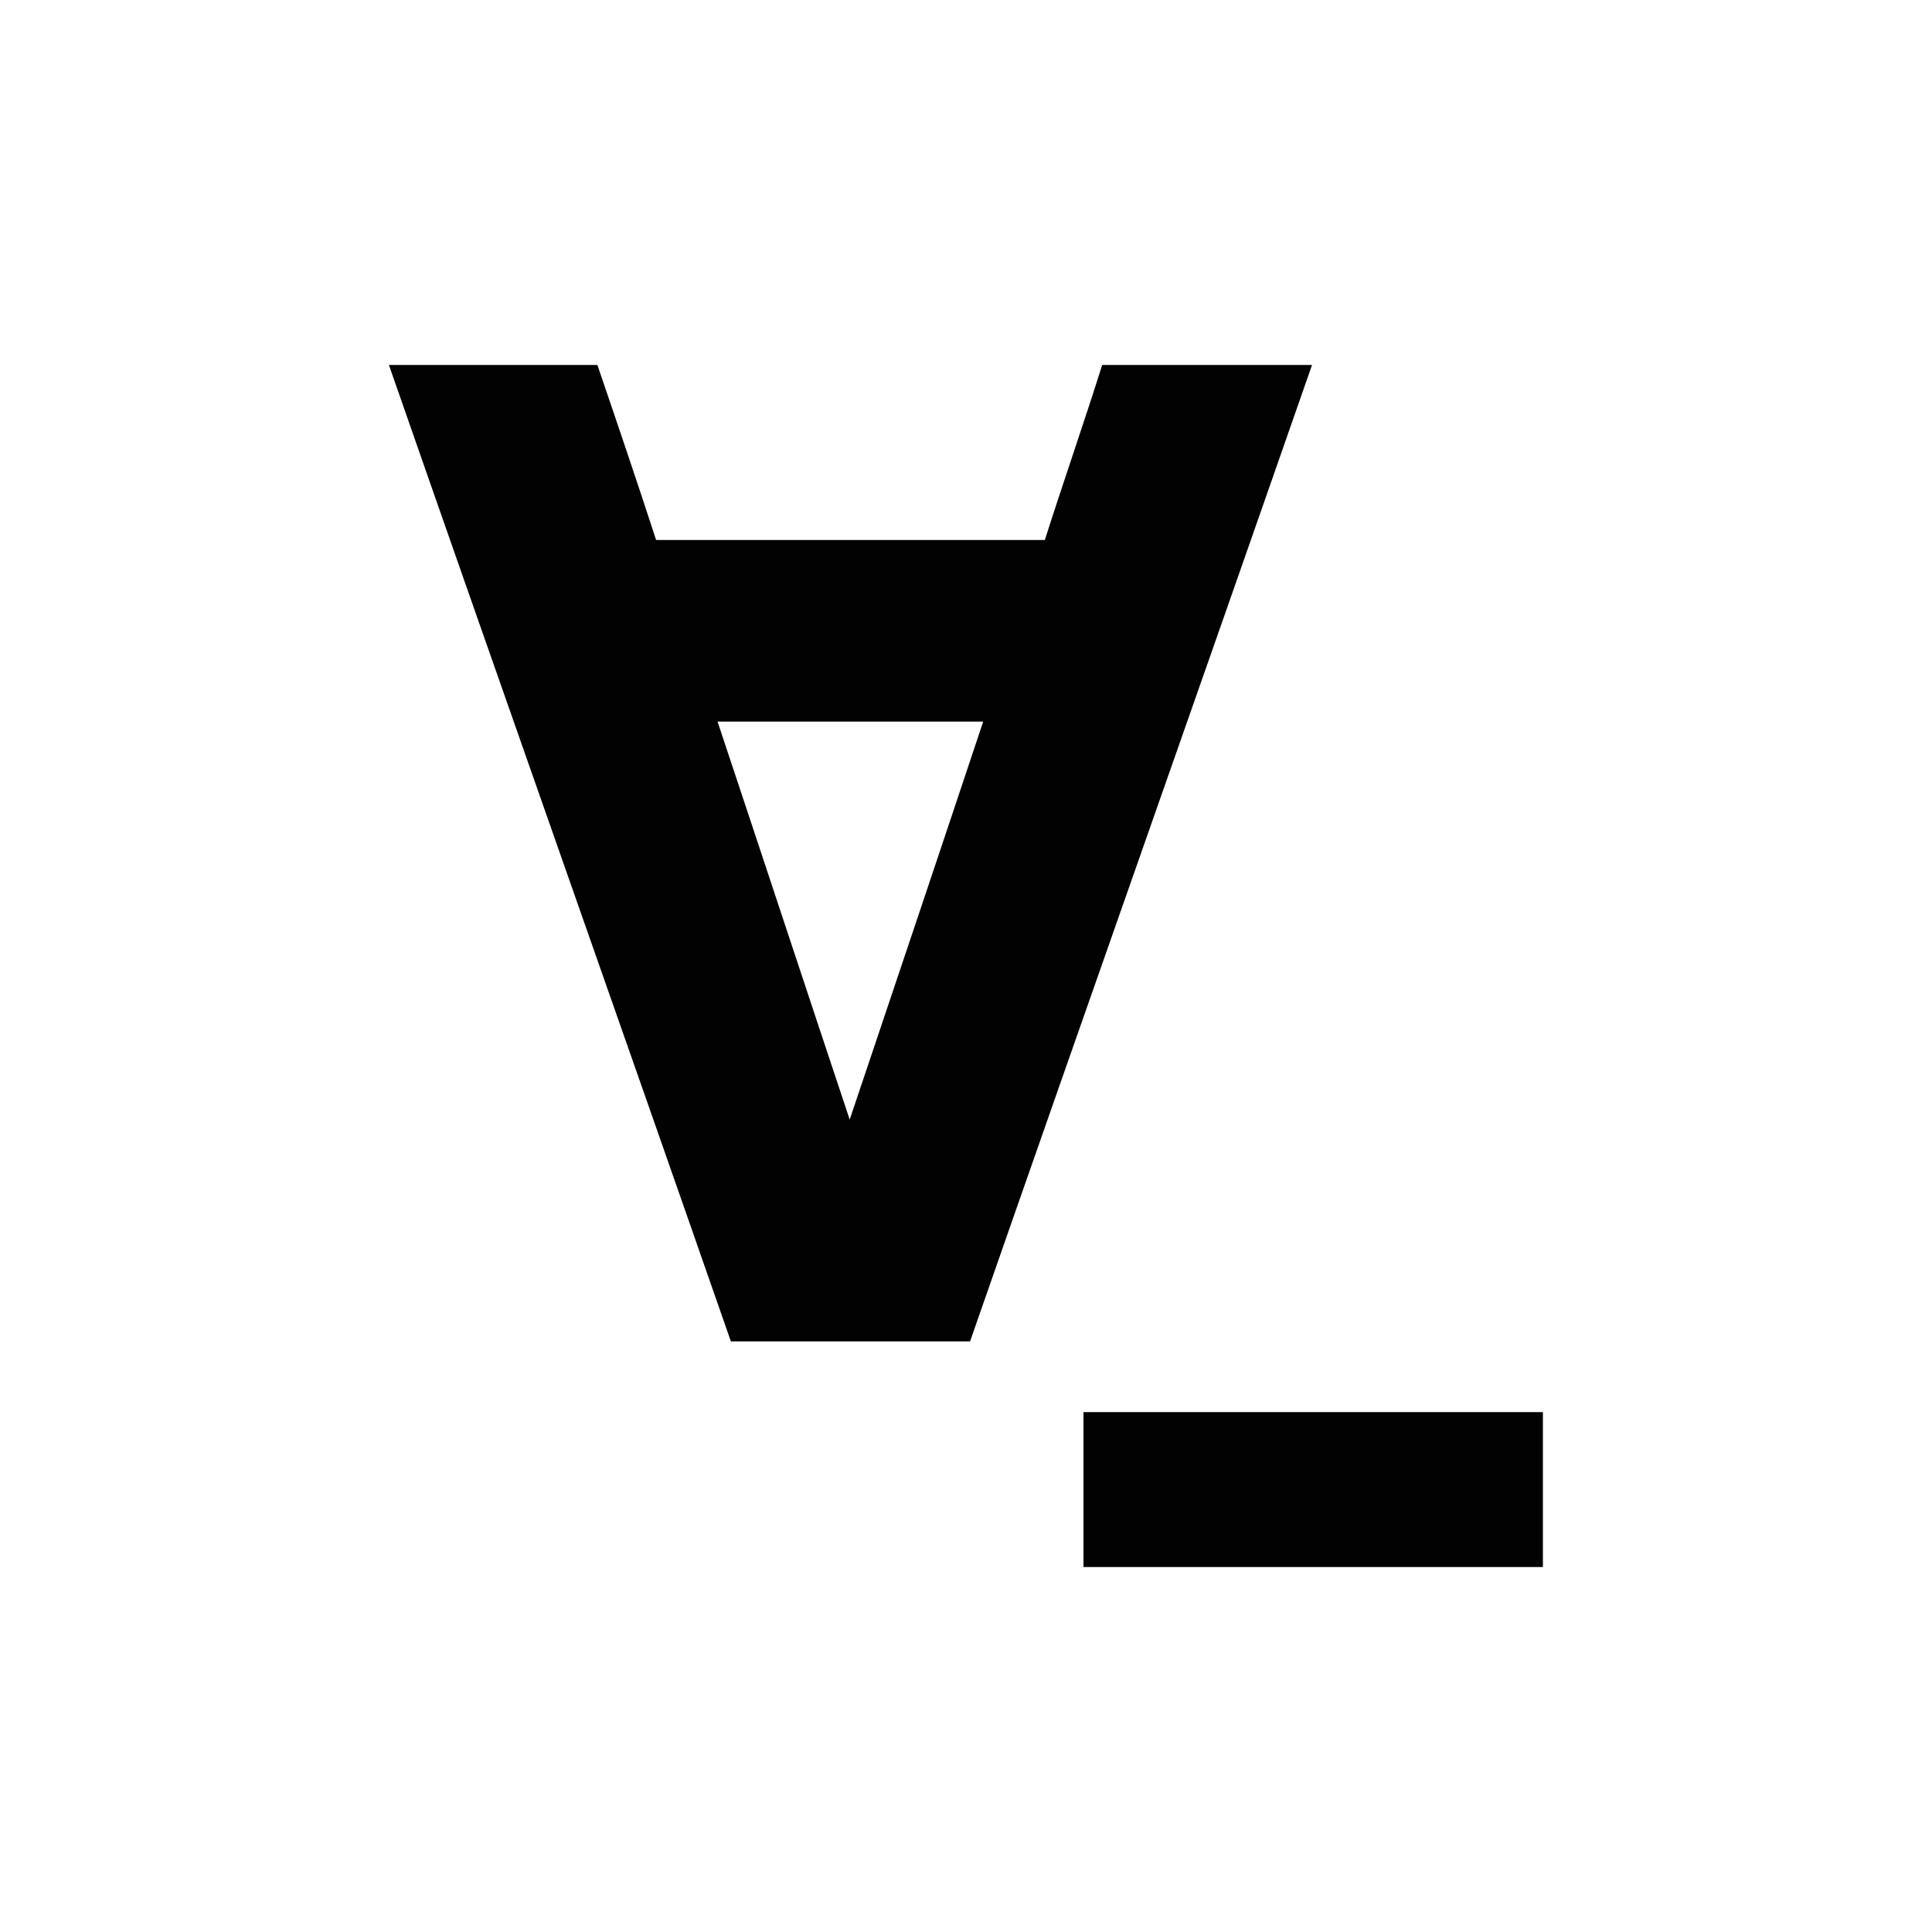 <svg xmlns="http://www.w3.org/2000/svg" xml:space="preserve" id="Capa_1" x="0" y="0" version="1.1" viewBox="0 0 100 100" width="100" height="100"><style>.st0{fill:#ec7508}.st1{fill:#254a8b}.st2{fill:#76777a}.st3{fill:#ffa400}.st4{clip-path:url(#SVGID_00000114792293981347603900000011732461585395375276_);fill:url(#SVGID_00000058575319069609196830000007380357934187309455_)}.st5{clip-path:url(#SVGID_00000055687559310357805330000007793886085647591588_)}.st6{clip-path:url(#SVGID_00000019650103041808793880000002564512743188539563_);fill:url(#SVGID_00000179647895916888146310000004957508081933378693_)}.st7{clip-path:url(#SVGID_00000008135285316114333230000006005577561101224874_);fill:url(#SVGID_00000126306765152384573040000000644978151472707766_)}.st8{clip-path:url(#SVGID_00000092454680710659790140000013142959823447766937_)}.st9{clip-path:url(#SVGID_00000178192621324870066090000015332580229229423537_);fill:url(#SVGID_00000016772128137915177690000013630987872577449109_)}.st10{fill:#bf1818}.st11{fill-rule:evenodd;clip-rule:evenodd;fill:#1e1e1c}.st12{fill:#231f20}.st13{fill:#1e1e1c}.st14{fill:#ce0e2d}.st15{fill:#fff}.st16,.st17,.st18{fill-rule:evenodd;clip-rule:evenodd;fill:#0b6fb5}.st17,.st18{fill:#0971b7}.st18{fill:#fff}.st19{clip-path:url(#SVGID_00000173882391621126540960000009460101775093764281_);fill:url(#SVGID_00000021816483315848540910000006803542509290197416_)}.st20{clip-path:url(#SVGID_00000047757114257909985800000012783665276225019783_);fill:url(#SVGID_00000042729141230114448350000007260253298743150217_)}.st21{clip-path:url(#SVGID_00000116935831886502460940000009278577113159819964_);fill:url(#SVGID_00000065791525901561122560000011698527333913768068_)}.st22{clip-path:url(#SVGID_00000007406663478942000660000008403939542721212337_);fill:url(#SVGID_00000038382722439169984140000013709310007570260400_)}.st23{clip-path:url(#SVGID_00000109000039184727315630000006962263959930152124_);fill:url(#SVGID_00000155825478534116518280000003994583301542894480_)}.st24{clip-path:url(#SVGID_00000036973342758254667780000015307198880613366165_);fill:url(#SVGID_00000007418460459973029990000017138690440115034032_)}.st25{fill:#6b962e}.st26{fill:#e63027}.st27{fill:#00205c}.st28{fill:#ff671d}.st29{fill:#d2ecf8}.st30{fill:#0fa8e1}.st31{fill:#24303f}.st32{fill:#bdbbb6}.st33{clip-path:url(#SVGID_00000063624041463058015680000009418737521918684574_);fill:url(#SVGID_00000147222416800212674050000003769968111795472529_)}.st34{clip-path:url(#SVGID_00000015329565599042070030000017281619166737789365_);fill:url(#SVGID_00000075142030886583226010000015632699944368589993_)}.st35{clip-path:url(#SVGID_00000176728244246434909350000014402426352170283700_);fill:url(#SVGID_00000000197926598284852010000003744550426099584685_)}.st36{clip-path:url(#SVGID_00000139990324260507288260000004178905575187942572_);fill:url(#SVGID_00000042006323152579380560000009398161115129339037_)}.st37{clip-path:url(#SVGID_00000078726844643227355650000017774473762280895397_);fill:url(#SVGID_00000113332158576967245590000015120048612328968069_)}.st38{clip-path:url(#SVGID_00000136406857885304485680000017311528791430653107_);fill:url(#SVGID_00000073697680719844357720000004637701702840866214_)}.st39{clip-path:url(#SVGID_00000006666627748845697020000015365906135774219151_);fill:url(#SVGID_00000142868303611368069810000017326389990106968761_)}.st40{clip-path:url(#SVGID_00000011009851076155192220000004941573715404432317_);fill:url(#SVGID_00000173158052213206857880000001659714844695366317_)}.st41{clip-path:url(#SVGID_00000003799493035571646290000000335945259513800073_);fill:url(#SVGID_00000137131807436267437810000014893848703830399649_)}.st42{clip-path:url(#SVGID_00000031191776453949446020000013747660854245414055_);fill:url(#SVGID_00000104668788711976570430000008202105077701782664_)}.st43{clip-path:url(#SVGID_00000017504608891524221290000016860607117327468702_);fill:url(#SVGID_00000171001237714853586070000003480772266393551799_)}.st44{clip-path:url(#SVGID_00000171704722683012560040000014079661568250958244_);fill:url(#SVGID_00000101784194677473972970000009277897184259464838_)}.st45{clip-path:url(#SVGID_00000179617100023375050630000006857527770252442271_);fill:url(#SVGID_00000053534076967252721900000014876355254424416409_)}.st46{clip-path:url(#SVGID_00000071540802617483456610000004904996908889582739_);fill:url(#SVGID_00000088106166153664904560000007481968846126845829_)}.st47{clip-path:url(#SVGID_00000074443508799327596620000003956051303149635510_);fill:url(#SVGID_00000079470140325924004390000004470720858594305163_)}.st48{clip-path:url(#SVGID_00000054256552549939579680000008965150013925014205_);fill:url(#SVGID_00000070799155848930594140000005227852337318076292_)}.st49{clip-path:url(#SVGID_00000106114850314731973020000007444428767276503230_);fill:url(#SVGID_00000065049507783915065540000017008328615509247934_)}.st50{clip-path:url(#SVGID_00000070822339164709959720000001524363115757694884_);fill:url(#SVGID_00000008141815790836835600000007006858433378517667_)}.st51{clip-path:url(#SVGID_00000016781106252980559020000014793417361470910125_);fill:url(#SVGID_00000126291125413567929060000005269717967115783091_)}.st52{clip-path:url(#SVGID_00000034053597321616098140000012473220723714296461_);fill:url(#SVGID_00000152251481913791273400000005201646685093145740_)}.st53{clip-path:url(#SVGID_00000135661104243936830040000014491482884862827394_);fill:url(#SVGID_00000004545548720061763440000007212546378697330576_)}.st54{clip-path:url(#SVGID_00000095331035086509628200000008270587053743550853_);fill:url(#SVGID_00000139265809440825675770000008819445087696293541_)}.st55{clip-path:url(#SVGID_00000135689970692614984790000008101023132889763734_);fill:url(#SVGID_00000018939148835207650360000000344096256548730273_)}.st56{clip-path:url(#SVGID_00000072279092532642323760000002081036493400558524_);fill:url(#SVGID_00000139992224148006438690000010071167495803233671_)}.st57{clip-path:url(#SVGID_00000159430717263747913500000014650369269042591417_);fill:url(#SVGID_00000059308901376208528450000003480854970455879048_)}.st58{clip-path:url(#SVGID_00000179610262866413223870000012851826197816478906_);fill:url(#SVGID_00000084515852323614309500000006881058454329361594_)}.st59{clip-path:url(#SVGID_00000169531554006100202680000017548567808664398008_);fill:url(#SVGID_00000002376182397041641840000006485679200455840177_)}.st60{clip-path:url(#SVGID_00000018915794248844150730000008548454289056824217_);fill:url(#SVGID_00000146492687263234352460000006852369752468251037_)}.st61{clip-path:url(#SVGID_00000138570258880838876190000002942340332961801617_);fill:url(#SVGID_00000090986332045022976720000002934130246032543158_)}.st62{clip-path:url(#SVGID_00000162354062711389978310000011072706678736066486_);fill:url(#SVGID_00000079480721004109413090000005428296170396705695_)}.st63{clip-path:url(#SVGID_00000166651330734642869410000001832703161217573563_);fill:url(#SVGID_00000067224846845408215940000002044154942494247101_)}.st64{clip-path:url(#SVGID_00000134228561636734256320000014107415721558158742_);fill:url(#SVGID_00000052806334679113850090000012815555603404717503_)}.st65{clip-path:url(#SVGID_00000046317296550636087450000011331117431389435326_);fill:url(#SVGID_00000013881931095423548270000017512523002818786237_)}.st66{clip-path:url(#SVGID_00000060718731463011788180000002269269305752712344_);fill:url(#SVGID_00000151521073106258096380000007381886302389902487_)}.st67{clip-path:url(#SVGID_00000130645356096618720590000008044666634440407453_);fill:url(#SVGID_00000060005207589462430350000012067370998983330718_)}.st68{clip-path:url(#SVGID_00000080888627938158653730000014753947463352445062_);fill:url(#SVGID_00000115483874176339761920000007351625249624727711_)}.st69{fill:#212e57}.st70{fill:url(#SVGID_00000139291180328159533980000000937781345649498767_)}.st71{fill:url(#SVGID_00000078735521508887983680000002400766090510953126_)}.st72{fill:#109cd9}.st73{fill:#009fe3}.st74{fill:#24397f}.st75{fill-rule:evenodd;clip-rule:evenodd;fill:#da2926}.st76{fill:#1e3a6a}.st77{fill:none;stroke:#1e3a6a;stroke-width:.642;stroke-miterlimit:3.864}.st78{fill:#295089}.st79{fill:#4165ab}.st80{fill:#71aee0}.st81,.st82{fill:#31559c}.st82{fill-rule:evenodd;clip-rule:evenodd}.st83{fill:#85af28}.st84{fill:#034f4e}.st85{fill:#c62a1d}.st86,.st87,.st88,.st89{fill-rule:evenodd;clip-rule:evenodd;fill:#e1251b}.st87,.st88,.st89{fill:none}.st88,.st89{fill:#76bc21}.st89{fill:#00609c}.st90{fill:#4eb68e}.st92{fill:#58c1d4}.st93{fill:#ffe209}.st94{fill:#1c1c21}.st95{fill:#e63248}.st96{fill:#ff8300}.st97{fill:#e6b533}.st98{fill:#019ad7}.st99{fill:#602682}.st100{clip-path:url(#SVGID_00000072980743230517633680000016435165886622059657_);fill:#fff}.st101{fill:#fee10e}.st102{fill:#46484d}.st103{fill:#46484c}.st104{fill:#e30a18}.st105{fill:#e66d0b}.st106{fill:#ea571d}.st107{fill:#e10f14}.st108{fill:#2259a5}.st109{opacity:.6;fill:none;enable-background:new}.st110{fill:#ee741c}.st111{fill:#e61a6d}.st112{fill:#fcbe30}.st113{fill:#f8f7f7}.st114{fill:#e9551e}</style><path fill="#020203" d="M67.91 18.89c-5.88 16.87-11.82 33.67-17.7 50.54H37.83c-5.88-16.87-11.82-33.67-17.7-50.54h10.79c1.04 3.04 2.07 6.08 3.04 9.06h20.12c.97-3.04 2.01-6.02 2.97-9.06h10.86zM43.98 57.95c2.35-6.98 4.63-13.76 6.91-20.6H37.14c2.28 6.84 4.49 13.55 6.84 20.6zm35.89 23.16H56.08v-8.02h23.78v8.02z"/></svg>